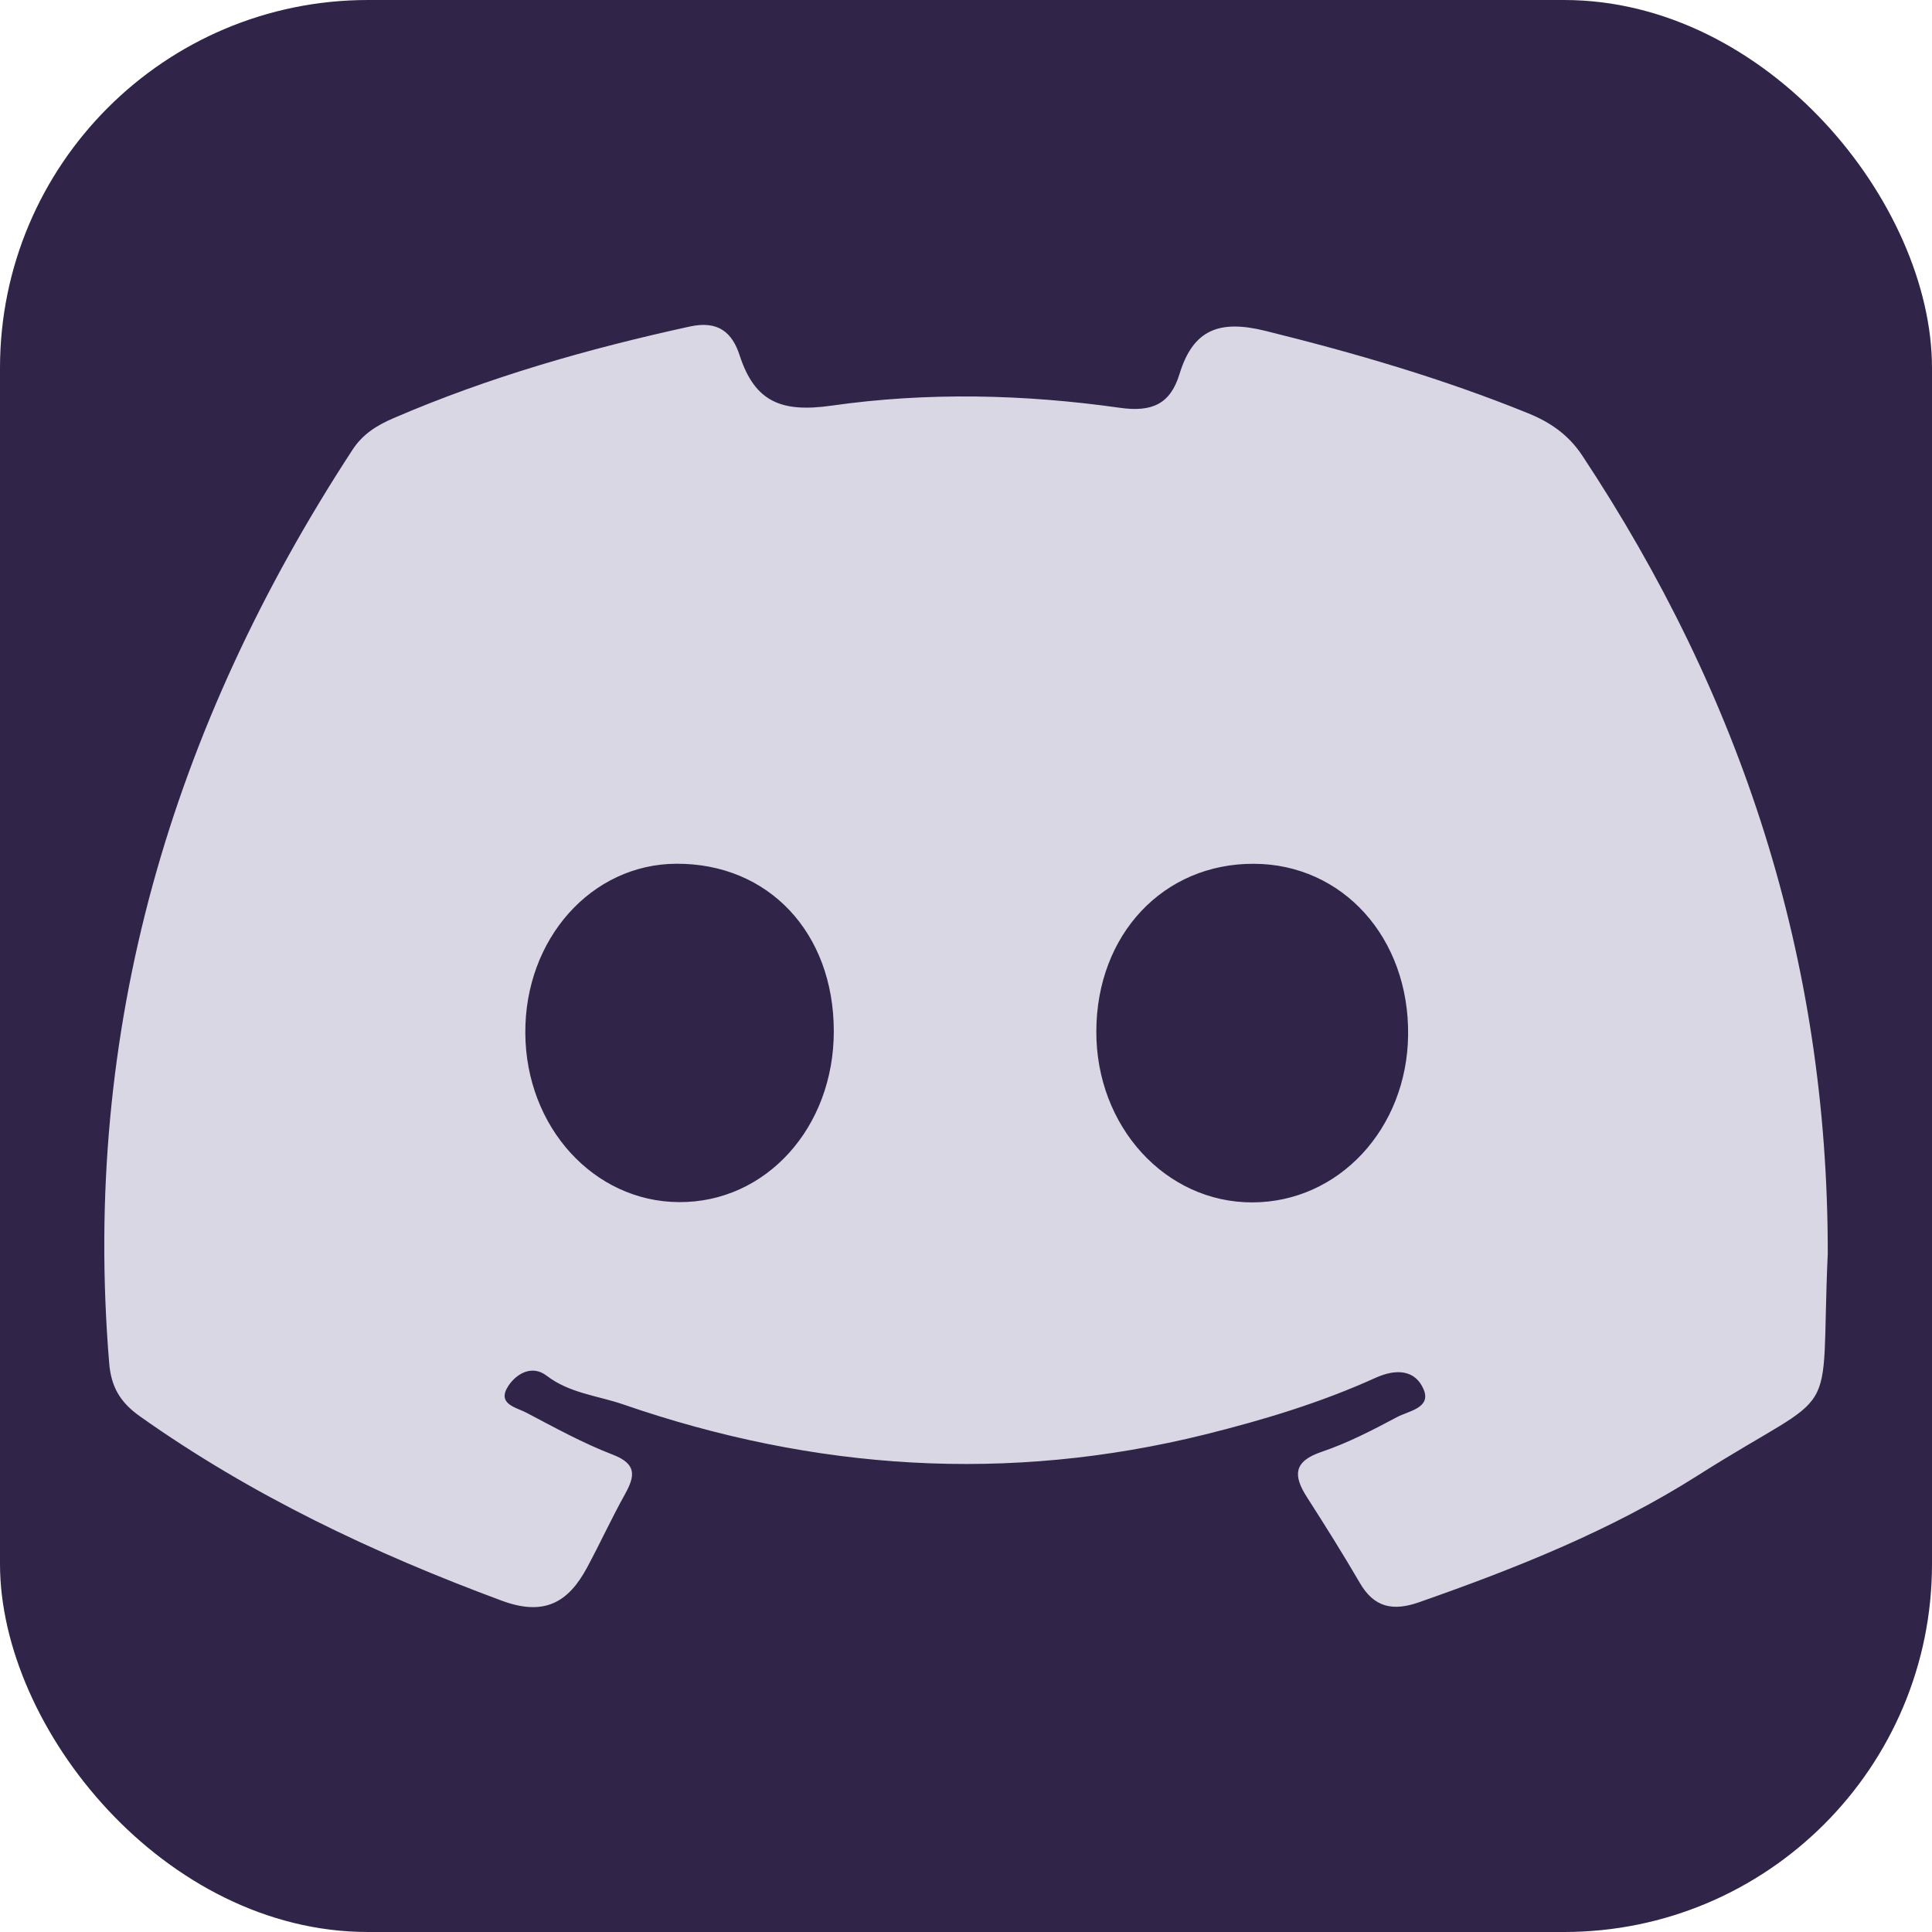 <svg width="42" height="42" viewBox="0 0 42 42" fill="none" xmlns="http://www.w3.org/2000/svg">
<rect width="42" height="42" rx="8" fill="#302448"/>
<path d="M39.734 27.247C39.56 31.115 40.102 30.049 36.904 32.078C35.023 33.272 32.951 34.095 30.848 34.832C30.285 35.029 29.874 34.95 29.562 34.412C29.195 33.782 28.807 33.163 28.413 32.549C28.111 32.078 28.115 31.77 28.73 31.562C29.298 31.37 29.84 31.089 30.371 30.806C30.62 30.673 31.118 30.608 30.949 30.206C30.769 29.779 30.356 29.747 29.9 29.954C28.713 30.492 27.468 30.868 26.202 31.183C21.916 32.246 17.7 31.965 13.549 30.531C12.991 30.339 12.381 30.289 11.881 29.905C11.569 29.667 11.232 29.856 11.053 30.125C10.79 30.522 11.218 30.593 11.44 30.709C12.056 31.033 12.671 31.373 13.319 31.622C13.852 31.827 13.805 32.091 13.583 32.489C13.294 33.009 13.045 33.552 12.763 34.076C12.354 34.839 11.83 35.139 10.909 34.798C8.127 33.767 5.473 32.512 3.045 30.792C2.611 30.485 2.415 30.15 2.373 29.628C1.777 22.379 3.722 15.812 7.665 9.775C7.886 9.437 8.192 9.247 8.551 9.092C10.629 8.196 12.79 7.58 14.997 7.098C15.616 6.963 15.918 7.23 16.079 7.724C16.409 8.742 16.992 8.973 18.079 8.818C20.152 8.522 22.263 8.57 24.345 8.865C25.037 8.963 25.44 8.789 25.64 8.135C25.936 7.165 26.503 6.944 27.51 7.193C29.456 7.675 31.368 8.231 33.225 8.986C33.709 9.183 34.102 9.457 34.398 9.905C37.848 15.121 39.739 20.818 39.734 27.248V27.247ZM27.258 18.778C25.292 18.77 23.841 20.312 23.833 22.416C23.825 24.488 25.335 26.144 27.228 26.139C29.102 26.134 30.587 24.539 30.611 22.503C30.637 20.391 29.192 18.785 27.258 18.778ZM11.42 22.463C11.434 24.502 12.906 26.121 14.758 26.133C16.651 26.146 18.131 24.51 18.126 22.409C18.122 20.274 16.706 18.769 14.706 18.777C12.858 18.783 11.405 20.412 11.42 22.463Z" fill="#D9D7E4"/>
</svg>

